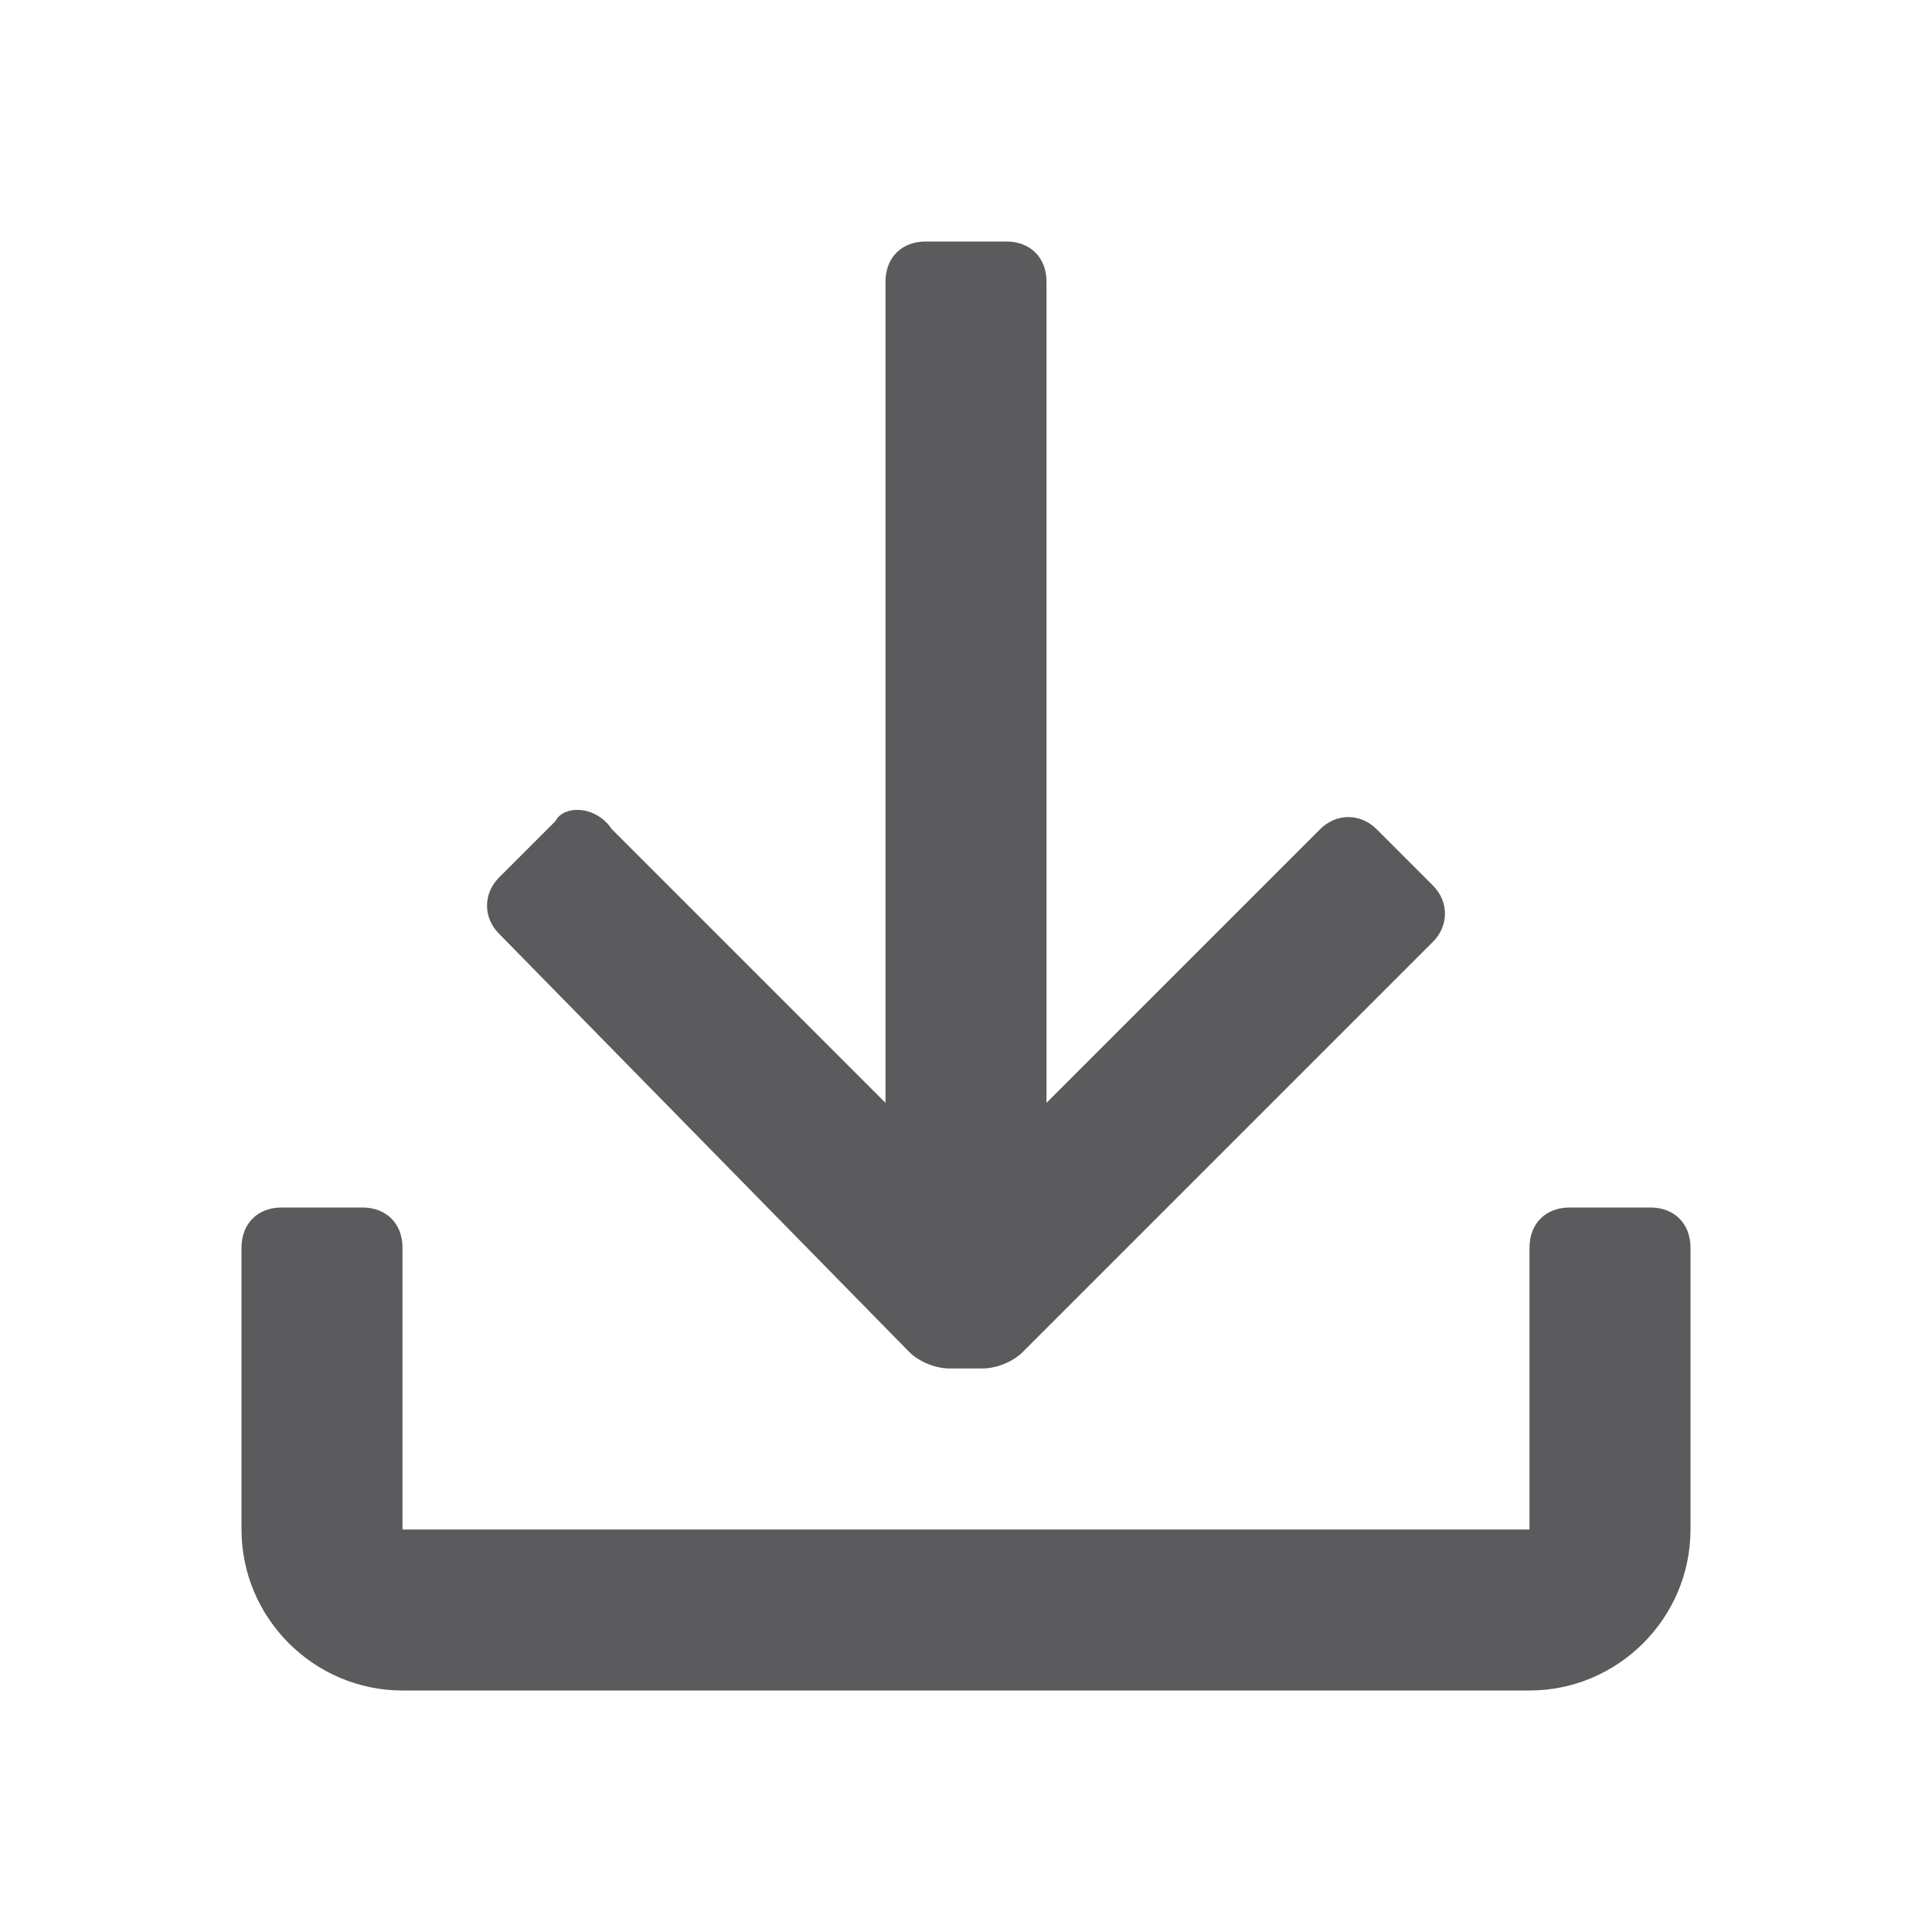 <svg width="24" height="24" viewBox="0 0 24 24" fill="none" xmlns="http://www.w3.org/2000/svg">
<path fill-rule="evenodd" clip-rule="evenodd" d="M11.8 17C11.6 17 11.4 16.9 11.3 16.8L6.2 11.6C6 11.4 6 11.1 6.2 10.9L6.9 10.2C7 10 7.4 10 7.6 10.3L11 13.7V3.5C11 3.2 11.2 3 11.5 3H12.5C12.8 3 13 3.2 13 3.5V13.7L16.4 10.3C16.6 10.1 16.9 10.1 17.1 10.3L17.8 11C18 11.2 18 11.5 17.8 11.7L12.7 16.8C12.6 16.9 12.4 17 12.2 17H11.8ZM21 15.5V19C21 20.1 20.1 21 19 21H5C3.9 21 3 20.1 3 19V15.5C3 15.2 3.2 15 3.5 15H4.5C4.8 15 5 15.2 5 15.5V19H19V15.5C19 15.2 19.2 15 19.5 15H20.5C20.8 15 21 15.2 21 15.5Z" fill="#5B5B5D"/>
</svg>
